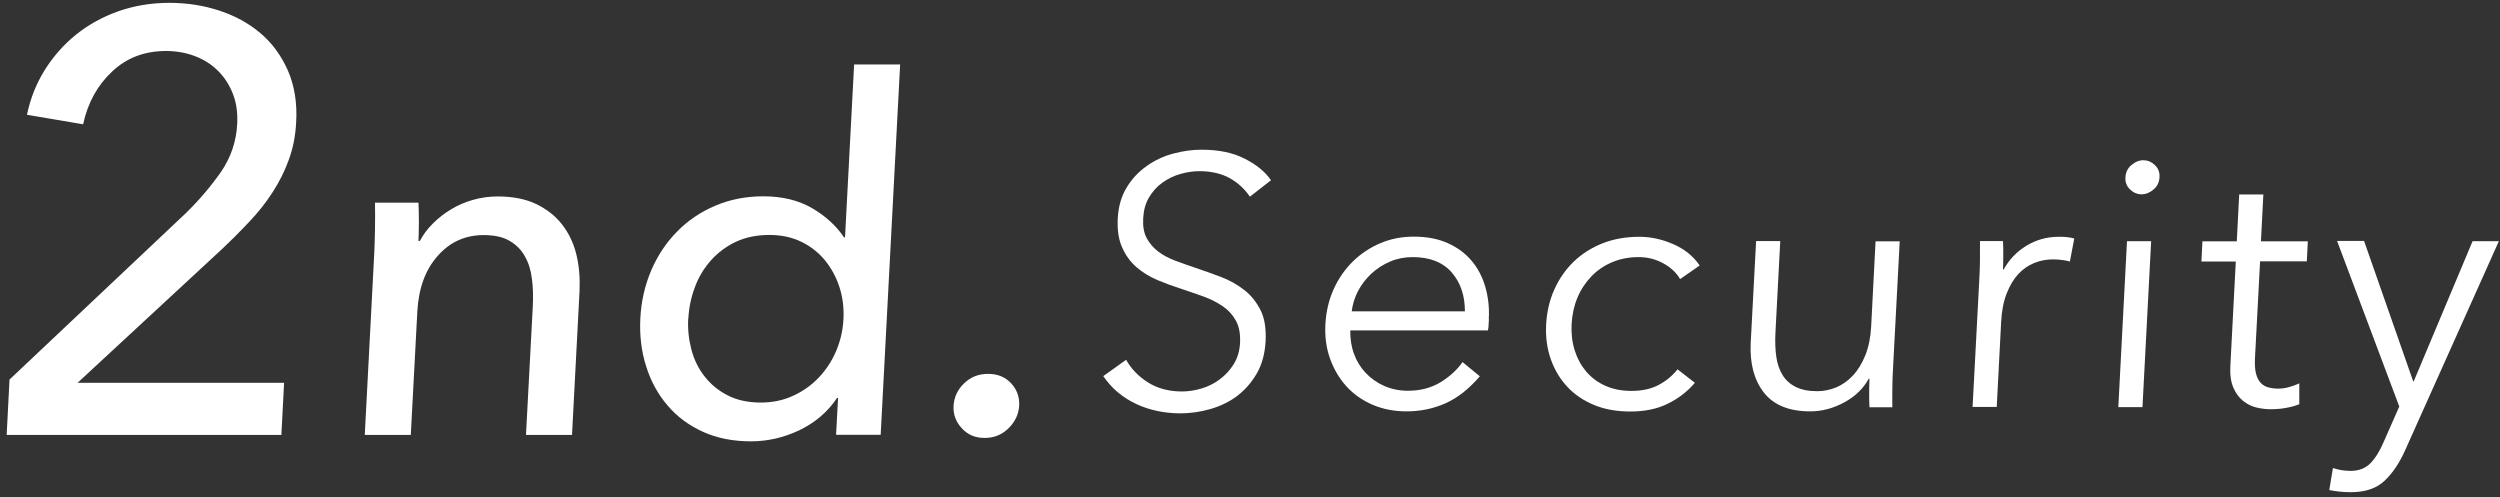 <?xml version="1.0" encoding="UTF-8"?><svg id="_レイア" xmlns="http://www.w3.org/2000/svg" viewBox="0 0 176 35"><rect x="0" y="0" width="176" height="35" fill="#333333" stroke="none"/><defs><style>.cls-1{fill:#fff;}</style></defs><path class="cls-1" d="M19.82,30.62H.47l.2-3.9,12.43-11.73c.94-.92,1.76-1.89,2.46-2.89.69-1.01,1.08-2.14,1.14-3.39.04-.78-.06-1.49-.31-2.12-.25-.63-.6-1.17-1.05-1.61-.45-.45-.99-.79-1.62-1.03-.63-.24-1.31-.36-2.03-.36-1.51,0-2.78.48-3.8,1.45-1.03.96-1.71,2.2-2.04,3.71l-3.95-.67c.23-1.12.64-2.16,1.23-3.12.6-.96,1.33-1.8,2.21-2.51s1.87-1.26,3-1.66c1.12-.39,2.31-.59,3.57-.59s2.4.18,3.51.54c1.11.36,2.08.89,2.91,1.59.83.7,1.47,1.58,1.94,2.64.46,1.06.66,2.28.58,3.64-.05.95-.22,1.83-.52,2.64-.29.81-.68,1.58-1.15,2.3-.47.73-1.02,1.42-1.64,2.07-.62.66-1.27,1.31-1.95,1.95l-10.13,9.38h14.54l-.19,3.65Z"/><path class="cls-1" d="M29.46,14.27c.02.41.03.88.03,1.4,0,.52-.02.95-.03,1.29h.1c.23-.44.53-.84.91-1.22.38-.38.8-.71,1.28-1,.47-.29.99-.51,1.55-.67.56-.16,1.14-.24,1.74-.24,1.06,0,1.96.18,2.7.53.74.36,1.35.83,1.82,1.43.47.6.81,1.3,1.01,2.1.2.81.27,1.67.23,2.59l-.53,10.14h-3.24l.48-9.07c.03-.67.02-1.3-.06-1.9-.07-.6-.23-1.13-.49-1.59-.25-.46-.61-.83-1.08-1.1-.47-.28-1.08-.41-1.84-.41-1.29,0-2.37.49-3.23,1.47-.87.98-1.34,2.28-1.43,3.91l-.46,8.69h-3.24l.67-12.83c.02-.44.04-1,.05-1.69.01-.69.01-1.3,0-1.83h3.07Z"/><path class="cls-1" d="M58.92,28.03c-.67.99-1.56,1.74-2.65,2.26-1.1.52-2.23.78-3.4.78-1.26,0-2.39-.22-3.38-.67-.99-.45-1.82-1.06-2.49-1.85-.67-.78-1.18-1.7-1.51-2.76-.34-1.06-.47-2.18-.41-3.38.06-1.2.32-2.32.76-3.36.45-1.05,1.05-1.96,1.82-2.74.76-.78,1.66-1.39,2.7-1.83,1.03-.44,2.16-.66,3.38-.66,1.33,0,2.48.28,3.44.84.96.56,1.7,1.25,2.24,2.05h.07l.64-12.17h3.24l-1.37,26.07h-3.14l.14-2.59h-.07ZM48.45,22.43c-.04.76.04,1.49.23,2.2.19.71.5,1.34.94,1.89.43.55.97.99,1.62,1.32.65.33,1.42.5,2.32.5.83,0,1.59-.16,2.28-.48.7-.32,1.3-.75,1.81-1.29.51-.54.92-1.16,1.22-1.87.3-.71.47-1.46.51-2.24.04-.78-.05-1.52-.28-2.24-.23-.71-.57-1.34-1.02-1.89-.45-.55-1.01-.99-1.67-1.31s-1.41-.48-2.23-.48c-.9,0-1.69.16-2.37.48-.68.32-1.27.76-1.76,1.31-.49.55-.87,1.18-1.13,1.89-.27.71-.42,1.44-.46,2.2Z"/><path class="cls-1" d="M71.75,28.55c-.03.6-.28,1.13-.74,1.59-.46.46-1.02.69-1.69.69s-1.18-.22-1.6-.67c-.42-.45-.62-.97-.59-1.57.03-.62.28-1.16.74-1.6.46-.45,1.02-.67,1.69-.67s1.21.22,1.62.66c.41.44.6.97.57,1.59Z"/><path class="cls-1" d="M87.98,13.83c-.36-.53-.82-.96-1.41-1.29-.58-.32-1.3-.49-2.15-.49-.43,0-.88.07-1.33.2-.46.13-.88.34-1.26.61-.38.27-.69.62-.94,1.04-.25.42-.38.91-.41,1.47-.03.57.05,1.03.25,1.4.2.37.47.68.81.94.34.26.74.47,1.19.64.45.17.92.33,1.41.5.6.2,1.21.42,1.82.65.61.23,1.15.54,1.63.91.48.37.86.85,1.15,1.42.29.57.4,1.3.36,2.18-.05.88-.25,1.64-.62,2.28-.37.64-.84,1.17-1.39,1.59-.56.42-1.19.72-1.89.92-.7.2-1.4.3-2.1.3-.53,0-1.06-.05-1.59-.16-.53-.11-1.03-.27-1.5-.49-.47-.22-.91-.49-1.3-.82-.4-.33-.74-.72-1.04-1.15l1.61-1.15c.35.63.86,1.16,1.53,1.59.67.42,1.47.64,2.4.64.45,0,.91-.07,1.38-.21.47-.14.91-.36,1.29-.65.39-.29.72-.65.98-1.07.26-.42.41-.92.44-1.49.03-.62-.06-1.13-.28-1.54-.22-.41-.52-.75-.91-1.02-.39-.27-.83-.5-1.34-.69-.51-.18-1.04-.37-1.59-.55-.57-.18-1.14-.39-1.69-.62-.55-.23-1.05-.54-1.48-.91-.43-.37-.77-.84-1.01-1.39-.25-.55-.35-1.22-.31-2.02.04-.85.25-1.58.63-2.2.37-.62.85-1.12,1.42-1.52.57-.4,1.19-.69,1.87-.87.68-.18,1.34-.27,1.99-.27,1.2,0,2.21.21,3.04.64.83.42,1.44.93,1.84,1.51l-1.48,1.15Z"/><path class="cls-1" d="M104.82,22.47c0,.12-.01.24-.02.37,0,.13-.02.27-.05.42h-9.69c-.01.58.07,1.13.26,1.65.19.52.47.97.83,1.35.36.38.8.69,1.3.91.5.22,1.06.34,1.66.34.88,0,1.65-.2,2.32-.61.66-.41,1.17-.88,1.53-1.41l1.22,1c-.75.88-1.55,1.51-2.41,1.9-.86.38-1.77.57-2.74.57-.87,0-1.66-.15-2.39-.46-.72-.31-1.34-.74-1.84-1.29-.5-.55-.89-1.2-1.16-1.95-.27-.75-.38-1.56-.33-2.45.05-.88.24-1.7.58-2.45.34-.75.79-1.4,1.35-1.95.56-.55,1.21-.98,1.94-1.29.73-.31,1.51-.46,2.35-.46.92,0,1.71.15,2.4.46.68.31,1.24.72,1.68,1.25.44.52.76,1.14.96,1.84.2.7.29,1.45.24,2.25ZM103.13,21.92c0-1.1-.3-2.01-.92-2.73-.62-.72-1.54-1.09-2.75-1.09-.57,0-1.1.1-1.59.31-.49.21-.93.49-1.32.85-.39.36-.7.77-.94,1.22-.24.46-.39.94-.45,1.44h7.96Z"/><path class="cls-1" d="M118.28,19.65c-.26-.45-.65-.82-1.18-1.11-.53-.29-1.1-.44-1.74-.44-.68,0-1.3.12-1.87.36-.56.24-1.05.57-1.46,1s-.74.92-.98,1.5c-.24.57-.37,1.19-.41,1.86-.03.67.04,1.28.22,1.85.18.57.45,1.06.81,1.49.36.42.81.76,1.35,1,.54.24,1.15.36,1.83.36.75,0,1.39-.14,1.92-.42.53-.28.97-.65,1.33-1.1l1.22.95c-.53.62-1.17,1.11-1.91,1.47-.74.37-1.62.55-2.64.55-.95,0-1.8-.15-2.55-.46-.75-.31-1.38-.74-1.89-1.29-.51-.55-.9-1.2-1.16-1.95-.26-.75-.37-1.56-.32-2.45.05-.88.24-1.7.58-2.45.34-.75.79-1.4,1.36-1.95.57-.55,1.25-.98,2.03-1.29.78-.31,1.65-.46,2.6-.46.78,0,1.57.17,2.36.51.79.34,1.42.84,1.88,1.51l-1.37.95Z"/><path class="cls-1" d="M131.61,28.66c-.02-.32-.02-.67-.02-1.05,0-.38.01-.7.02-.95h-.05c-.37.68-.94,1.24-1.71,1.66s-1.57.64-2.41.64c-1.48,0-2.57-.44-3.26-1.32-.69-.88-1-2.05-.93-3.5l.38-7.17h1.7l-.34,6.47c-.03.62-.01,1.17.06,1.67.07.5.22.93.44,1.29.22.36.53.64.93.84.4.2.9.3,1.52.3.45,0,.89-.09,1.33-.27.43-.18.83-.46,1.18-.84.35-.37.64-.85.87-1.42.23-.57.37-1.25.41-2.03l.31-5.99h1.7l-.48,9.11c-.02.32-.03.72-.04,1.22-.01.5,0,.95,0,1.35h-1.62Z"/><path class="cls-1" d="M139.39,18.32c0-.5,0-.95,0-1.35h1.62c.02.32.02.67.02,1.05,0,.38-.01.7-.02.95h.05c.37-.68.9-1.24,1.58-1.66.69-.42,1.45-.64,2.28-.64.22,0,.41,0,.58.02.17.02.35.05.53.1l-.31,1.62c-.1-.03-.26-.07-.49-.1-.23-.03-.46-.05-.7-.05-.45,0-.89.08-1.31.25-.43.17-.8.43-1.13.78-.33.36-.6.81-.82,1.37-.22.56-.35,1.22-.39,2.01l-.31,5.98h-1.7l.48-9.11c.02-.32.03-.72.04-1.22Z"/><path class="cls-1" d="M150.83,28.66h-1.7l.61-11.68h1.7l-.61,11.68ZM152.03,12.48c-.02.35-.16.64-.42.86-.26.22-.54.34-.84.34s-.57-.11-.81-.34c-.24-.22-.35-.51-.33-.86.02-.35.16-.64.42-.86s.54-.34.84-.34.57.11.81.34c.24.22.35.51.33.86Z"/><path class="cls-1" d="M162.41,18.4h-3.3l-.36,6.82c-.02.43,0,.79.07,1.07.07.28.18.5.33.66.15.16.33.27.54.32.21.06.45.09.69.09.23,0,.48-.03.74-.1.26-.07.51-.16.75-.27v1.47c-.31.12-.62.2-.95.26-.33.06-.68.09-1.07.09-.32,0-.65-.04-.99-.12-.35-.08-.66-.24-.95-.47-.29-.23-.52-.55-.69-.95s-.24-.92-.2-1.57l.38-7.29h-2.42l.07-1.42h2.42l.17-3.3h1.7l-.17,3.3h3.3l-.07,1.42Z"/><path class="cls-1" d="M169.88,26.84h.05l4.14-9.86h1.85l-6.59,14.7c-.4.9-.88,1.62-1.45,2.16-.57.54-1.36.81-2.38.81-.52,0-1.02-.05-1.52-.15l.26-1.55c.39.13.8.2,1.24.2.58,0,1.05-.18,1.4-.54.35-.36.67-.87.95-1.54l1.08-2.45-4.38-11.66h1.9l3.45,9.86Z"/></svg>